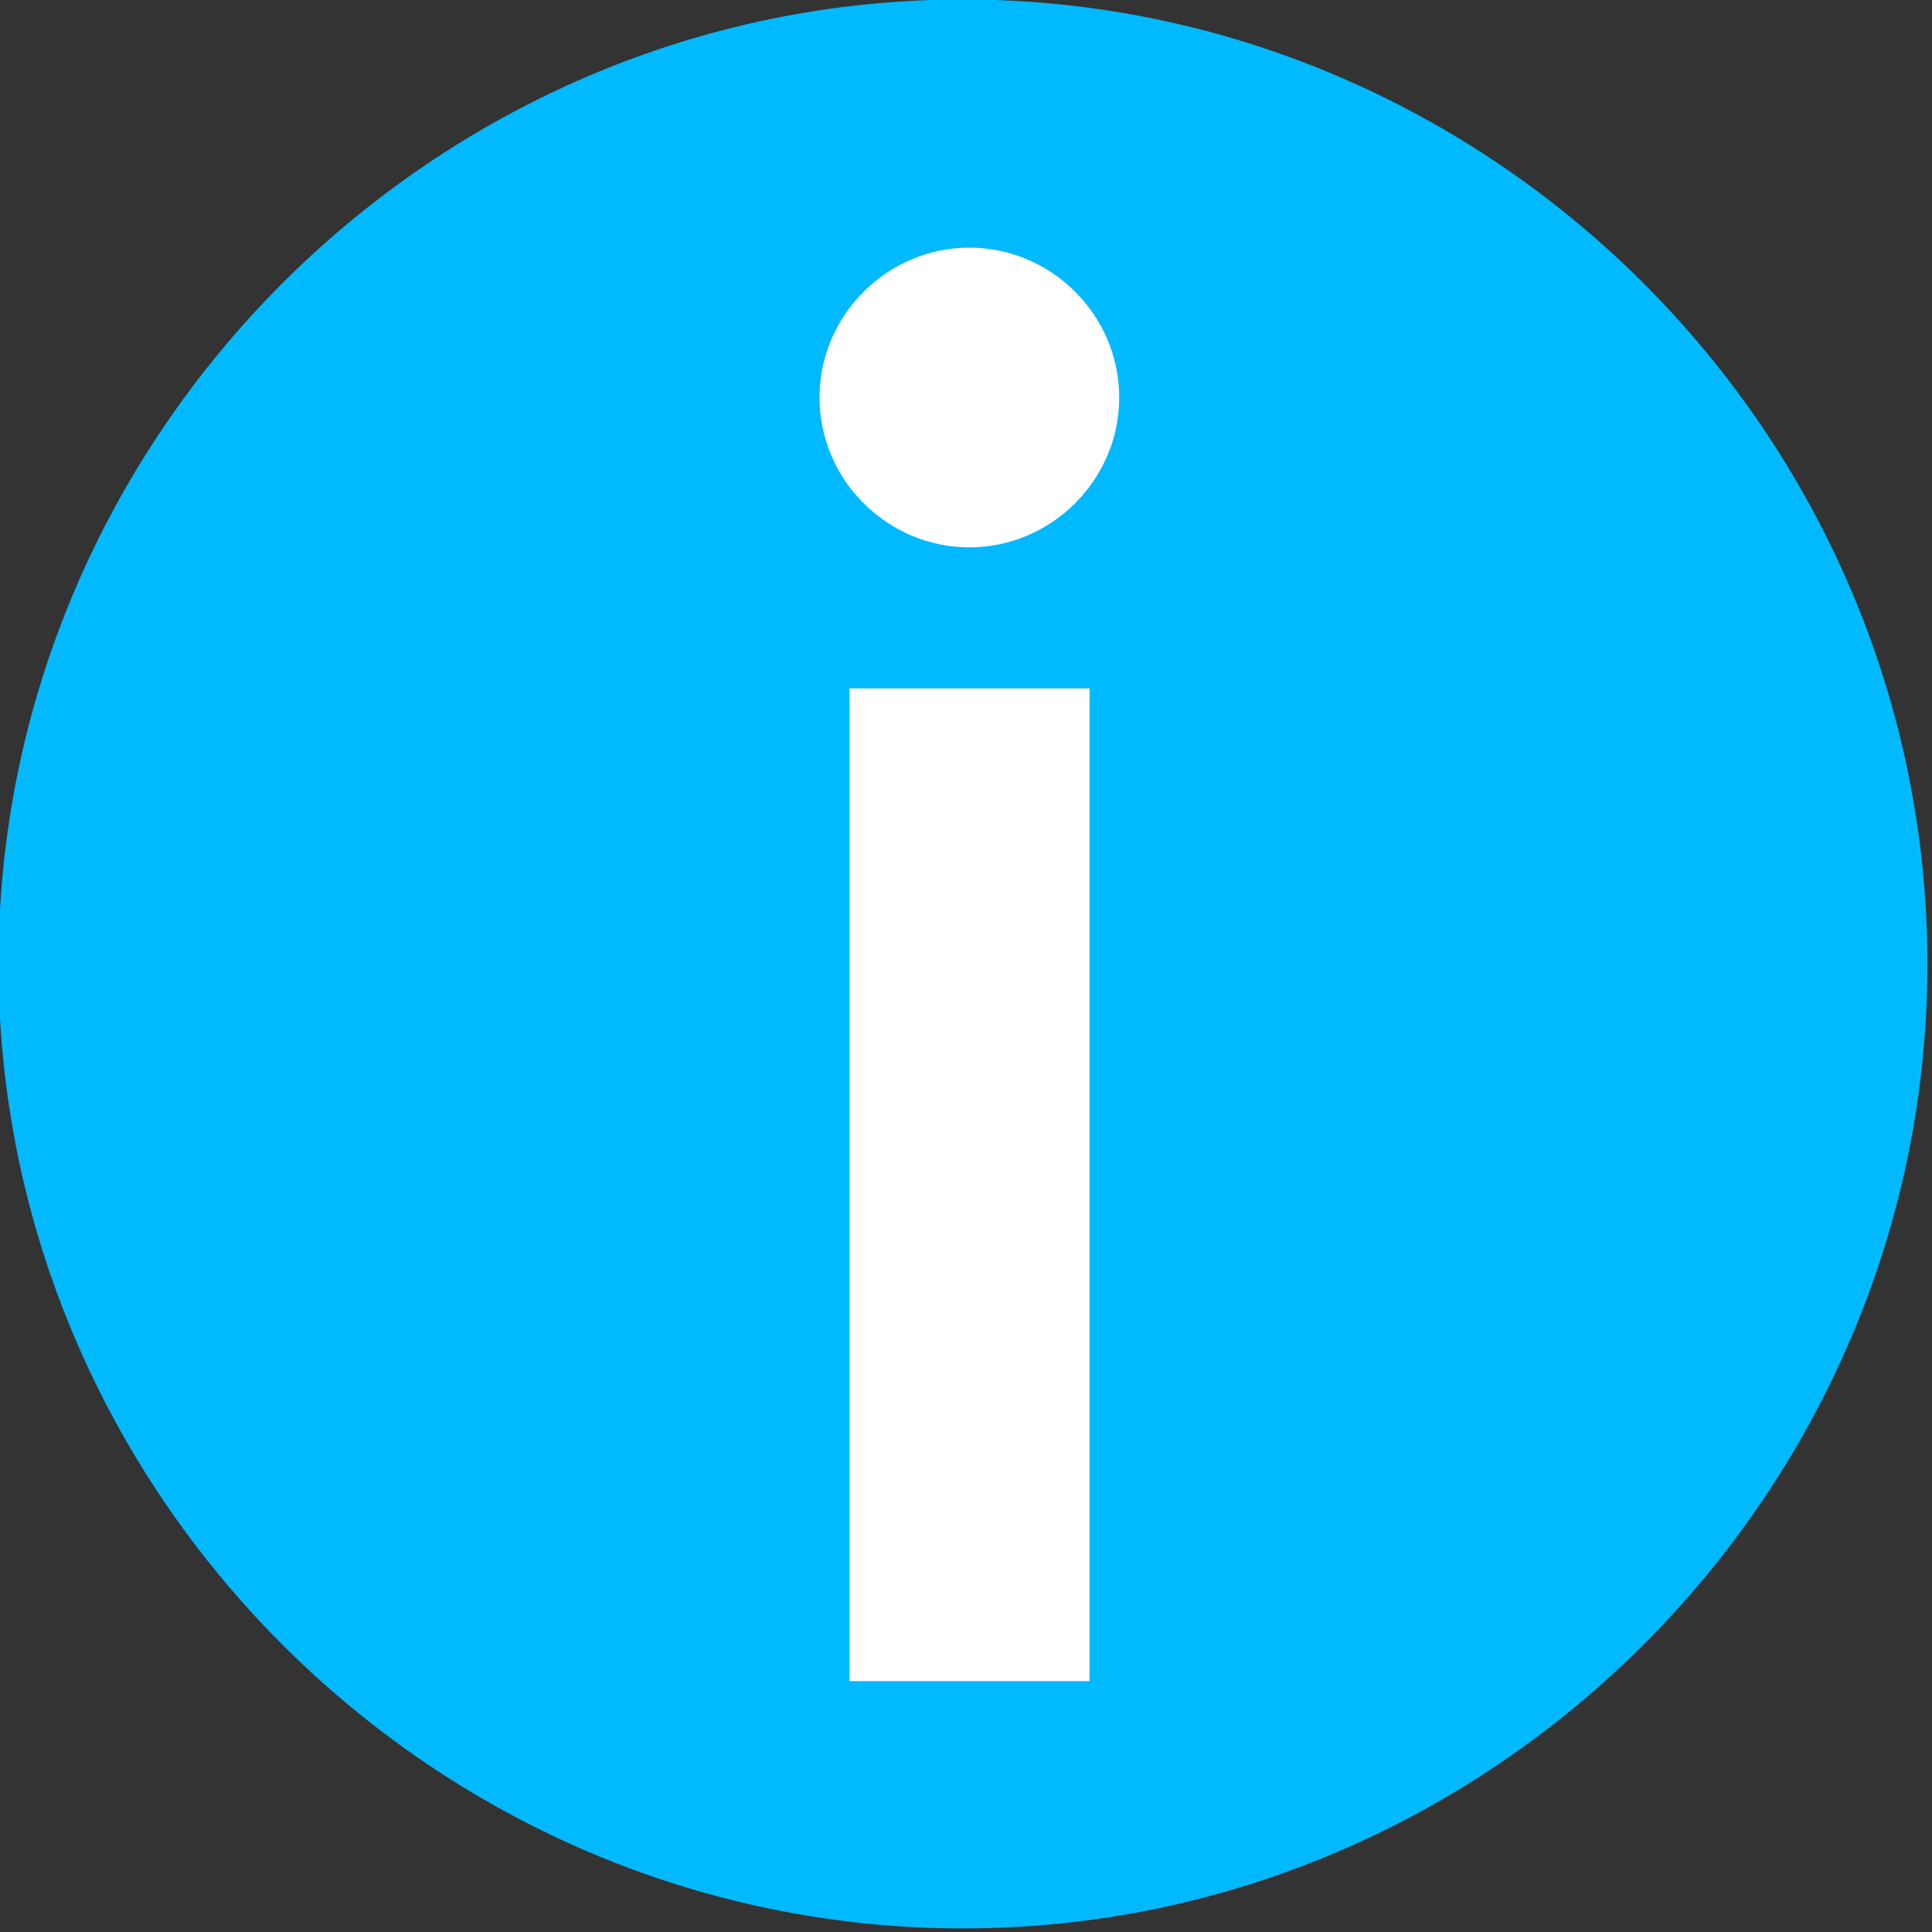 <?xml version="1.0" encoding="UTF-8" standalone="no"?>
<!DOCTYPE svg PUBLIC "-//W3C//DTD SVG 1.1//EN" "http://www.w3.org/Graphics/SVG/1.1/DTD/svg11.dtd">
<svg width="452" height="452" viewBox="0 0 452 452" version="1.1" xmlns="http://www.w3.org/2000/svg" xmlns:xlink="http://www.w3.org/1999/xlink" xml:space="preserve" xmlns:serif="http://www.serif.com/" style="fill-rule:evenodd;clip-rule:evenodd;stroke-linejoin:round;stroke-miterlimit:1.414;">
    <rect x="0" y="0" width="452" height="452" fill="#333333" stroke="none"/>
    <g transform="matrix(1.17,0,0,1.17,-1115.2,-382.3)">
        <path d="M1338.57,519.505C1338.57,625.303 1251.51,712.362 1145.71,712.362C1039.92,712.362 952.857,625.303 952.857,519.505C952.857,413.707 1039.92,326.648 1145.71,326.648C1251.51,326.648 1338.57,413.707 1338.57,519.505L1338.57,519.505Z" style="fill:rgb(0,185,255);fill-rule:nonzero;"/>
    </g>
    <g transform="matrix(3.144,0,0,3.144,-7587.14,782.282)">
        <path d="M2494.29,-197.591L2494.29,-123.719L2476.43,-123.719L2476.43,-197.591L2494.29,-197.591" style="fill:white;fill-rule:nonzero;"/>
        <g transform="matrix(0.318,0,0,0.318,2440.91,-251.447)">
            <path d="M174.804,101.287C174.804,120.524 158.974,136.354 139.737,136.354C120.499,136.354 104.669,120.524 104.669,101.287C104.669,82.049 120.499,66.219 139.737,66.219C158.974,66.219 174.804,82.049 174.804,101.287Z" style="fill:white;fill-rule:nonzero;"/>
        </g>
    </g>
</svg>
